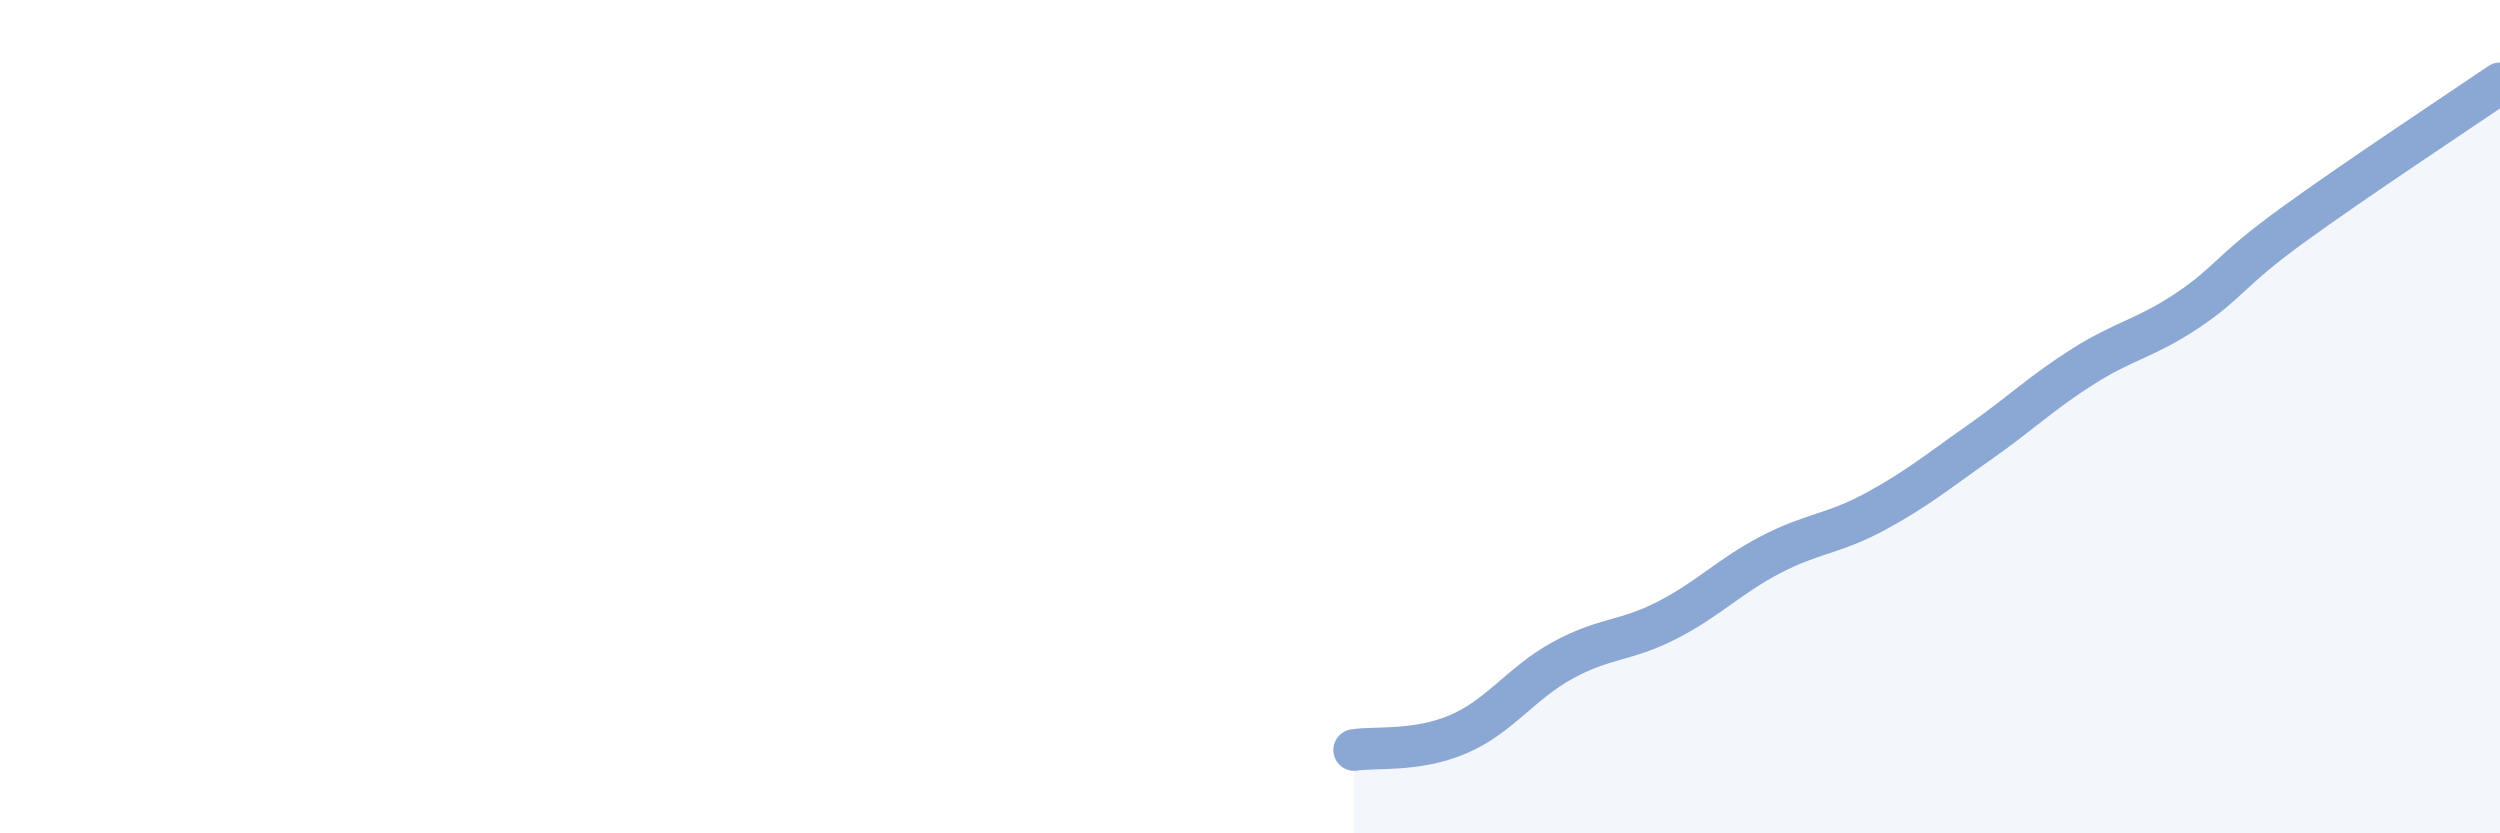 
    <svg width="60" height="20" viewBox="0 0 60 20" xmlns="http://www.w3.org/2000/svg">
      <path
        d="M 32.5,18 C 33,17.92 34,18.05 35,17.62 C 36,17.19 36.5,16.4 37.5,15.85 C 38.5,15.3 39,15.4 40,14.89 C 41,14.38 41.5,13.83 42.5,13.31 C 43.5,12.79 44,12.82 45,12.28 C 46,11.74 46.5,11.32 47.5,10.62 C 48.5,9.92 49,9.42 50,8.79 C 51,8.16 51.5,8.12 52.5,7.45 C 53.5,6.78 53.5,6.51 55,5.42 C 56.5,4.33 59,2.68 60,2L60 20L32.5 20Z"
        fill="#8ba7d3"
        opacity="0.1"
        stroke-linecap="round"
        stroke-linejoin="round"
      />
      <path
        d="M 32.5,18 C 33,17.92 34,18.05 35,17.62 C 36,17.19 36.5,16.4 37.5,15.85 C 38.5,15.3 39,15.4 40,14.89 C 41,14.38 41.5,13.83 42.5,13.31 C 43.5,12.79 44,12.82 45,12.28 C 46,11.74 46.5,11.32 47.5,10.62 C 48.5,9.92 49,9.42 50,8.79 C 51,8.16 51.5,8.12 52.5,7.45 C 53.5,6.78 53.5,6.51 55,5.42 C 56.5,4.33 59,2.68 60,2"
        stroke="#8ba7d3"
        stroke-width="1"
        fill="none"
        stroke-linecap="round"
        stroke-linejoin="round"
      />
    </svg>
  